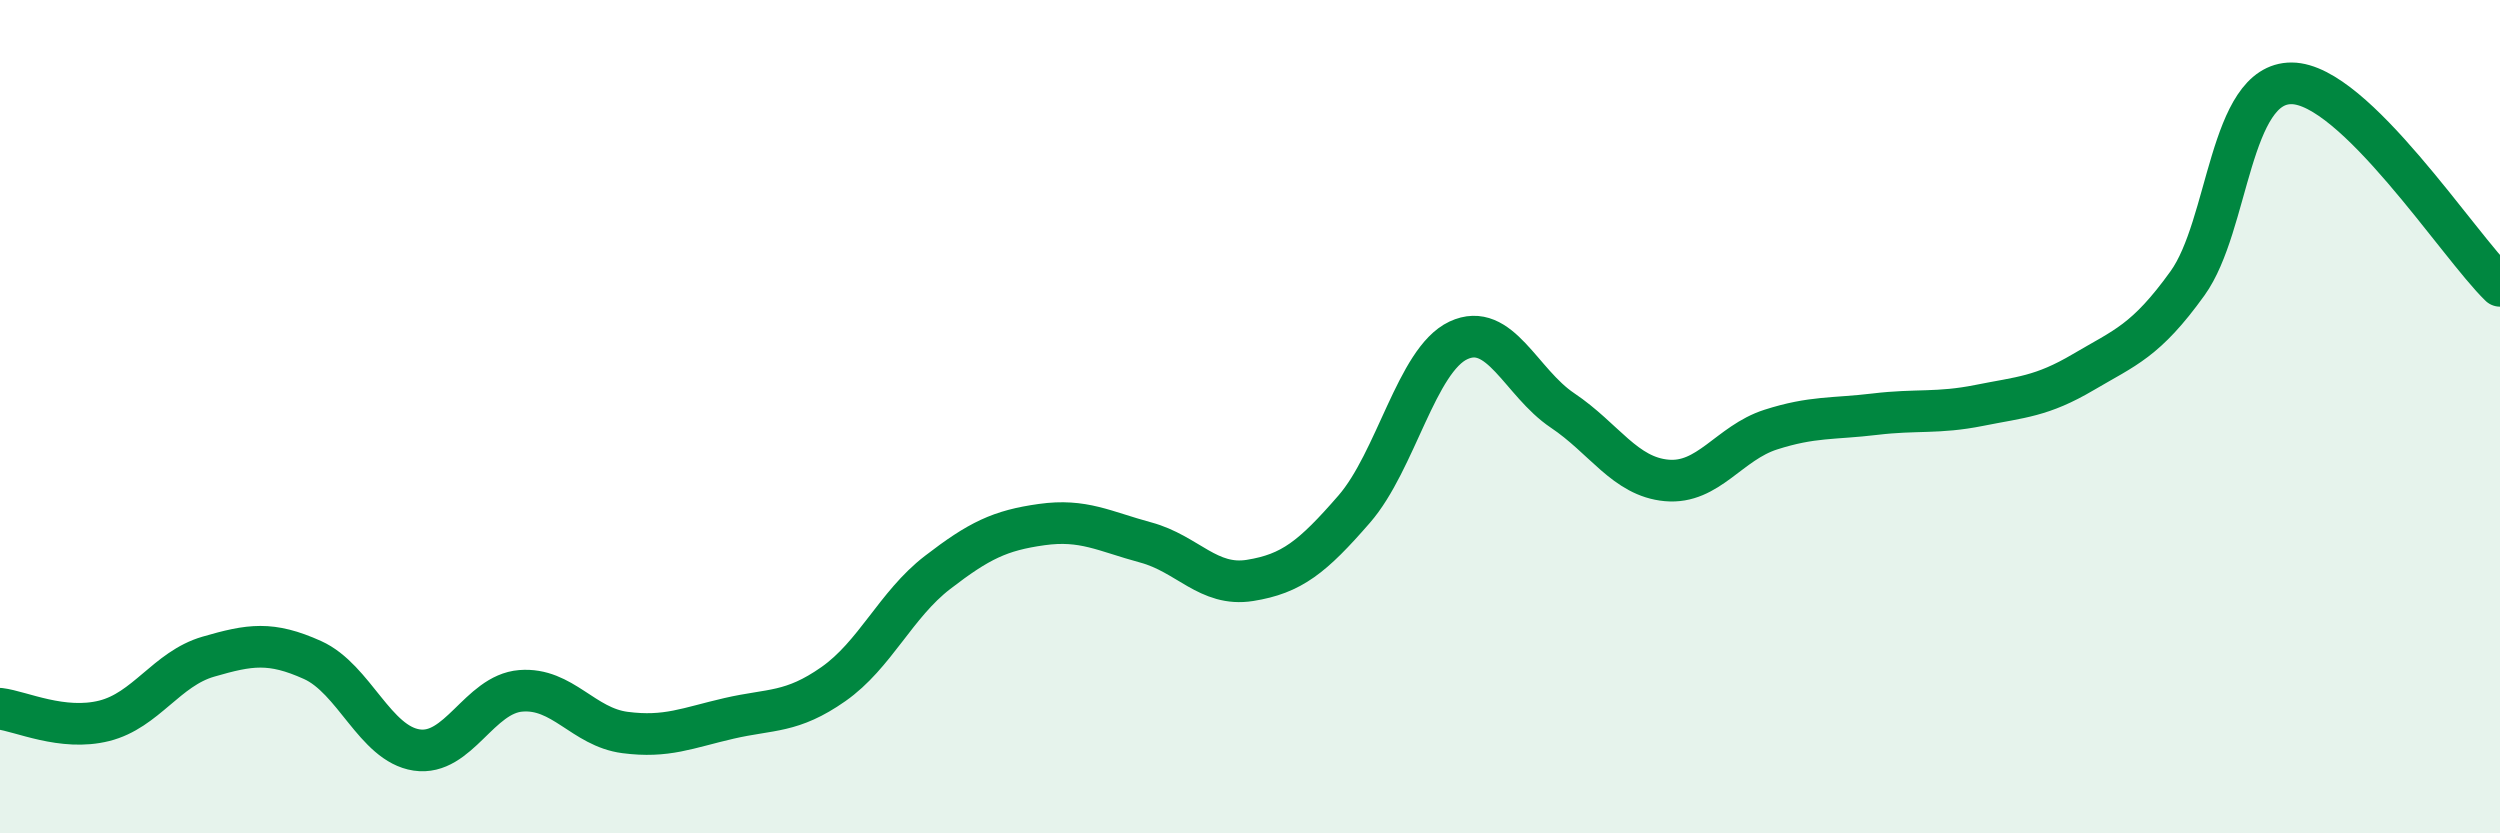
    <svg width="60" height="20" viewBox="0 0 60 20" xmlns="http://www.w3.org/2000/svg">
      <path
        d="M 0,17.01 C 0.5,17.07 1.5,17.55 2.5,17.3 C 3.5,17.05 4,16.05 5,15.76 C 6,15.47 6.5,15.39 7.5,15.84 C 8.5,16.29 9,17.85 10,18 C 11,18.15 11.5,16.66 12.5,16.58 C 13.5,16.5 14,17.45 15,17.58 C 16,17.71 16.5,17.47 17.5,17.24 C 18.5,17.01 19,17.12 20,16.42 C 21,15.72 21.5,14.51 22.5,13.74 C 23.5,12.97 24,12.73 25,12.59 C 26,12.45 26.5,12.75 27.5,13.02 C 28.5,13.29 29,14.09 30,13.93 C 31,13.77 31.5,13.37 32.5,12.22 C 33.5,11.07 34,8.64 35,8.17 C 36,7.7 36.5,9.18 37.5,9.85 C 38.5,10.52 39,11.44 40,11.53 C 41,11.62 41.5,10.63 42.5,10.31 C 43.5,9.99 44,10.06 45,9.94 C 46,9.82 46.5,9.93 47.5,9.73 C 48.5,9.53 49,9.52 50,8.93 C 51,8.34 51.5,8.19 52.5,6.8 C 53.5,5.41 53.5,1.99 55,2 C 56.5,2.01 59,5.89 60,6.86L60 20L0 20Z"
        fill="#008740"
        opacity="0.1"
        stroke-linecap="round"
        stroke-linejoin="round"
      />
      <path
        d="M 0,17.01 C 0.5,17.07 1.5,17.55 2.5,17.3 C 3.5,17.05 4,16.05 5,15.76 C 6,15.47 6.5,15.39 7.5,15.84 C 8.5,16.29 9,17.85 10,18 C 11,18.15 11.5,16.66 12.5,16.58 C 13.5,16.5 14,17.45 15,17.58 C 16,17.71 16.5,17.47 17.5,17.24 C 18.5,17.01 19,17.12 20,16.42 C 21,15.72 21.5,14.51 22.5,13.74 C 23.5,12.97 24,12.73 25,12.59 C 26,12.45 26.5,12.75 27.5,13.02 C 28.5,13.29 29,14.09 30,13.93 C 31,13.77 31.5,13.37 32.5,12.22 C 33.5,11.07 34,8.64 35,8.17 C 36,7.7 36.5,9.18 37.5,9.85 C 38.5,10.52 39,11.44 40,11.53 C 41,11.62 41.5,10.63 42.5,10.31 C 43.5,9.99 44,10.06 45,9.94 C 46,9.82 46.5,9.93 47.5,9.73 C 48.5,9.53 49,9.52 50,8.93 C 51,8.34 51.5,8.19 52.5,6.8 C 53.5,5.41 53.5,1.99 55,2 C 56.5,2.01 59,5.89 60,6.86"
        stroke="#008740"
        stroke-width="1"
        fill="none"
        stroke-linecap="round"
        stroke-linejoin="round"
      />
    </svg>
  